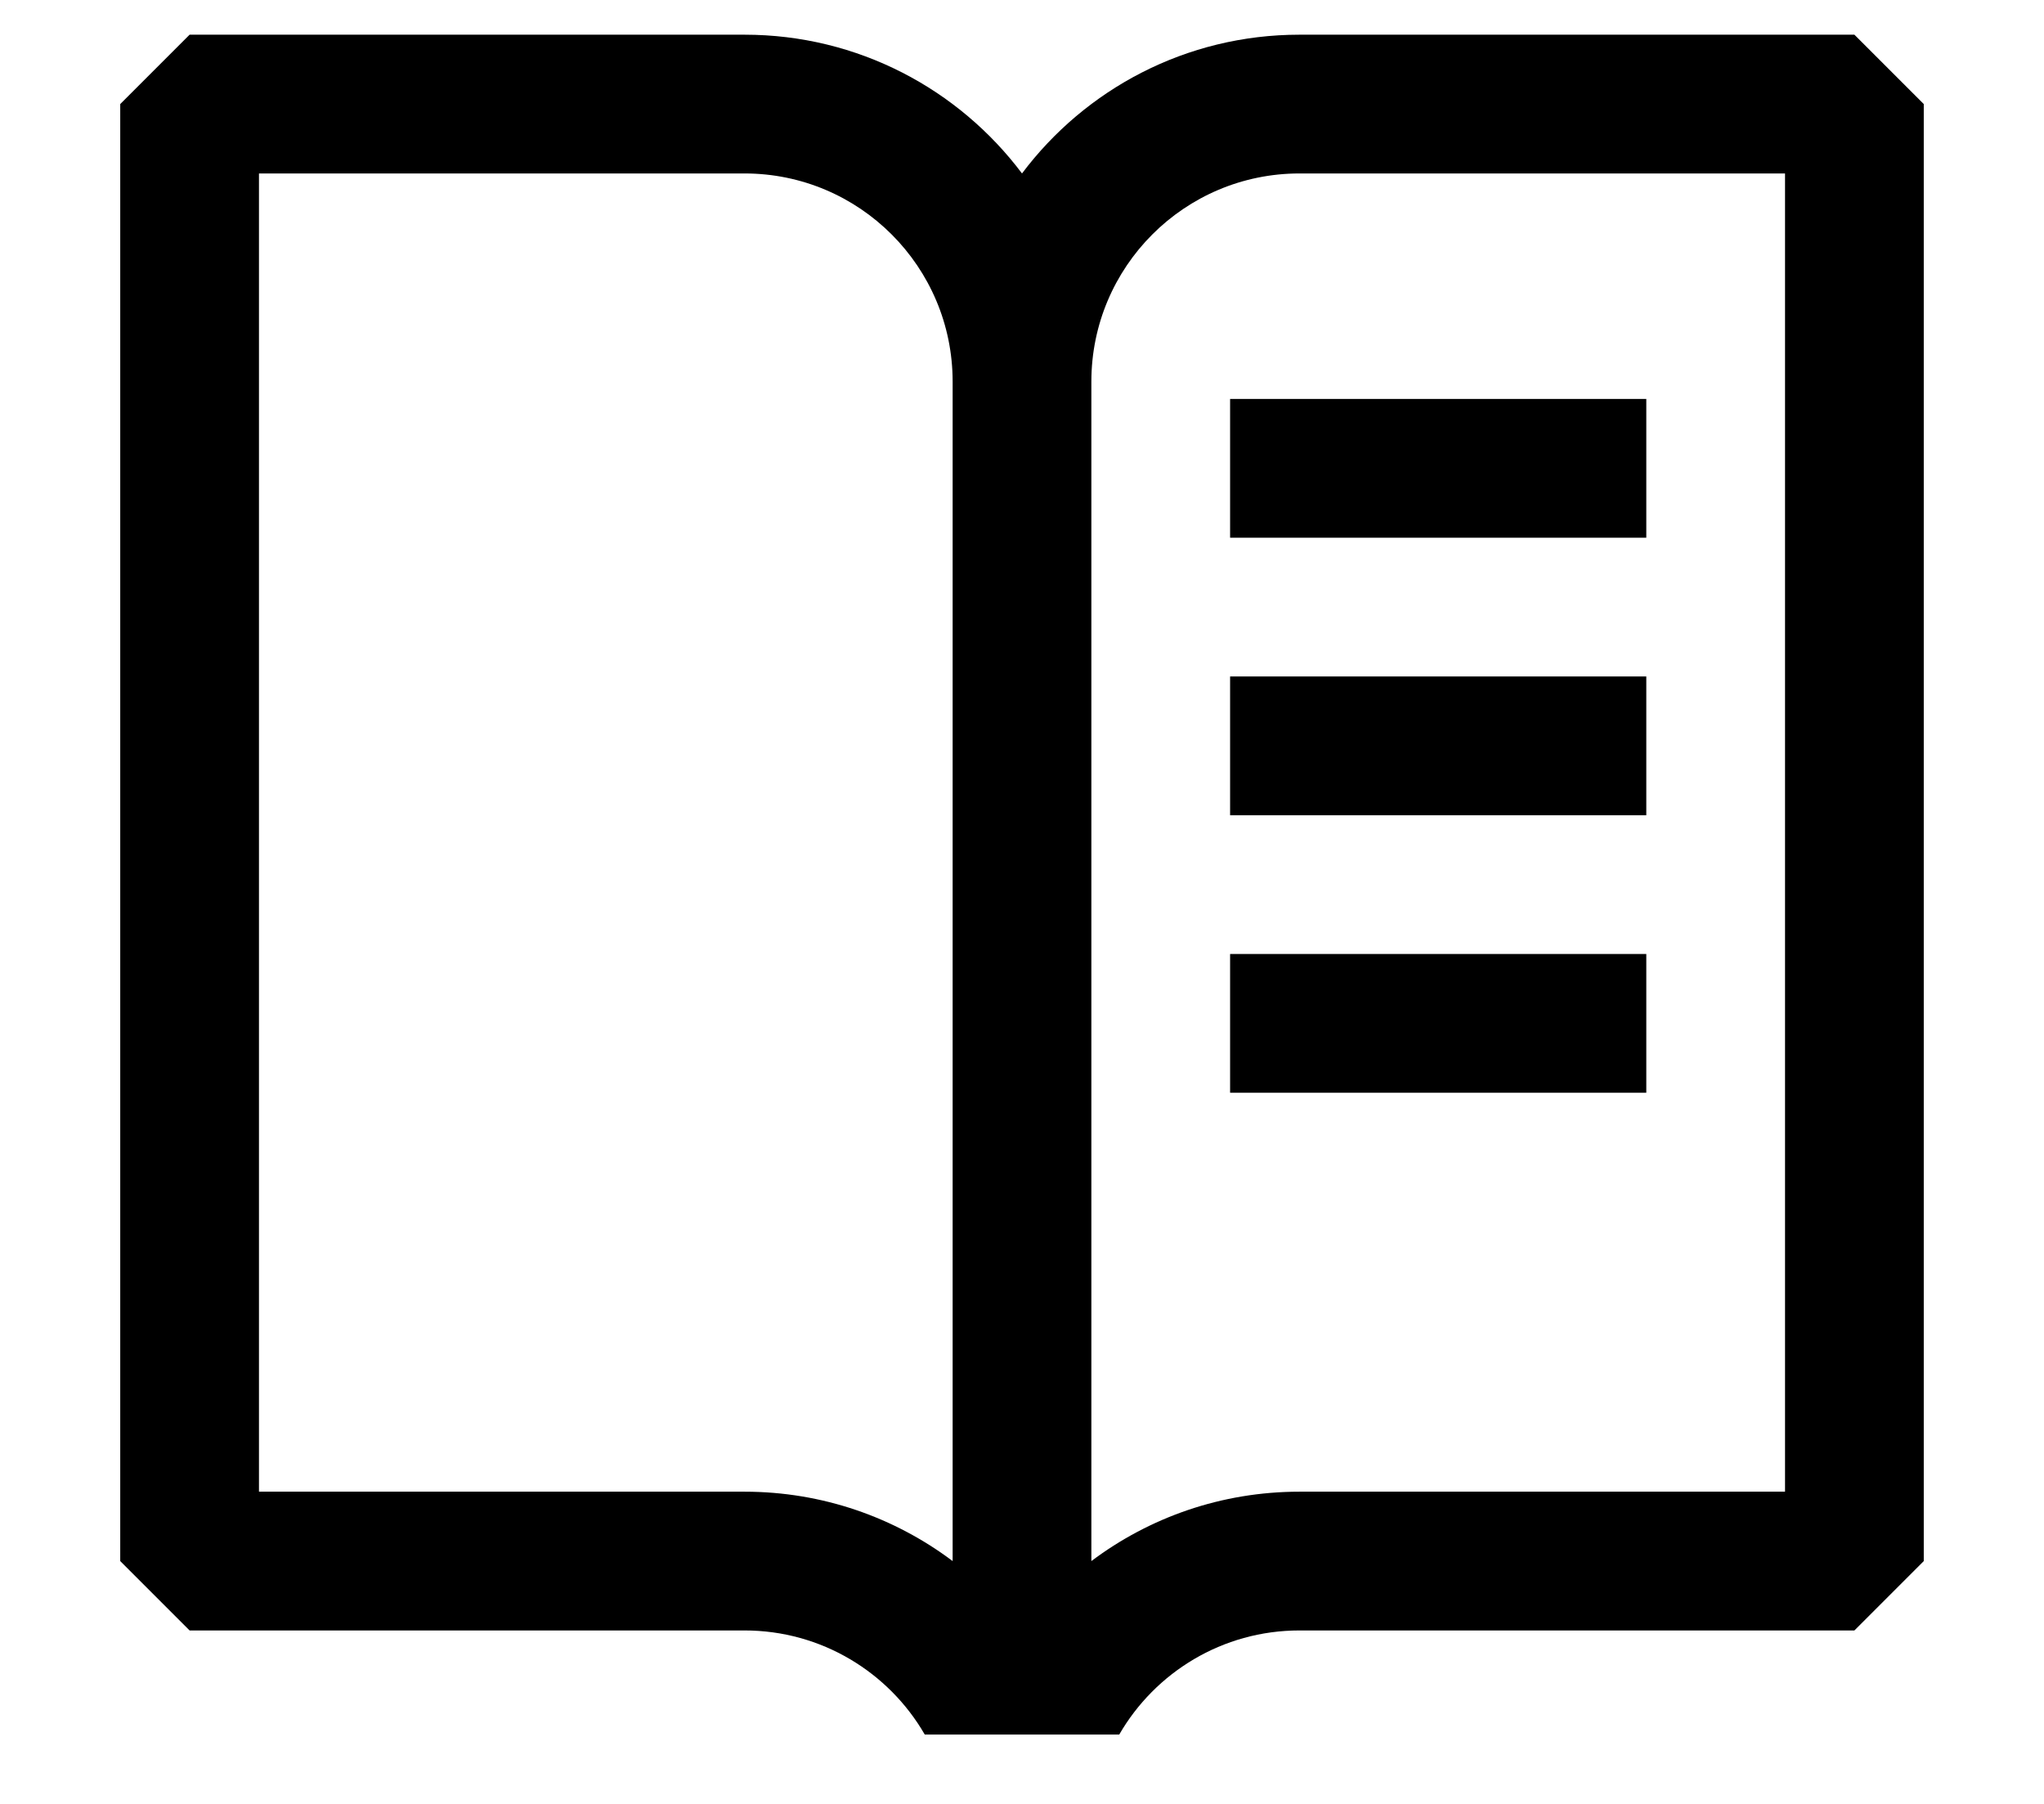 <svg width="17" height="15" viewBox="0 0 14 13" fill="none" xmlns="http://www.w3.org/2000/svg">
<path d="M11.5 2.875H8.5V3.875H11.5V2.875Z" fill="black"/>
<path d="M8.5 4.875H11.5V5.875H8.5V4.875Z" fill="black"/>
<path d="M11.5 6.875H8.5V7.875H11.5V6.875Z" fill="black"/>
<path fill-rule="evenodd" clip-rule="evenodd" d="M1 0.25L0.5 0.75V11.25L1 11.75H5C5.555 11.75 6.04 12.052 6.299 12.5H7.701C7.96 12.052 8.445 11.75 9 11.75H13L13.5 11.25V0.75L13 0.25H9C8.182 0.25 7.456 0.643 7 1.25C6.544 0.643 5.818 0.25 5 0.25H1ZM6.5 2.75C6.5 1.922 5.828 1.25 5 1.25H1.5V10.75H5C5.563 10.75 6.082 10.936 6.5 11.25V2.75ZM7.5 11.25C7.918 10.936 8.437 10.75 9 10.75H12.5V1.25H9C8.172 1.25 7.5 1.922 7.5 2.75V11.25Z" fill="black"/>
</svg>
